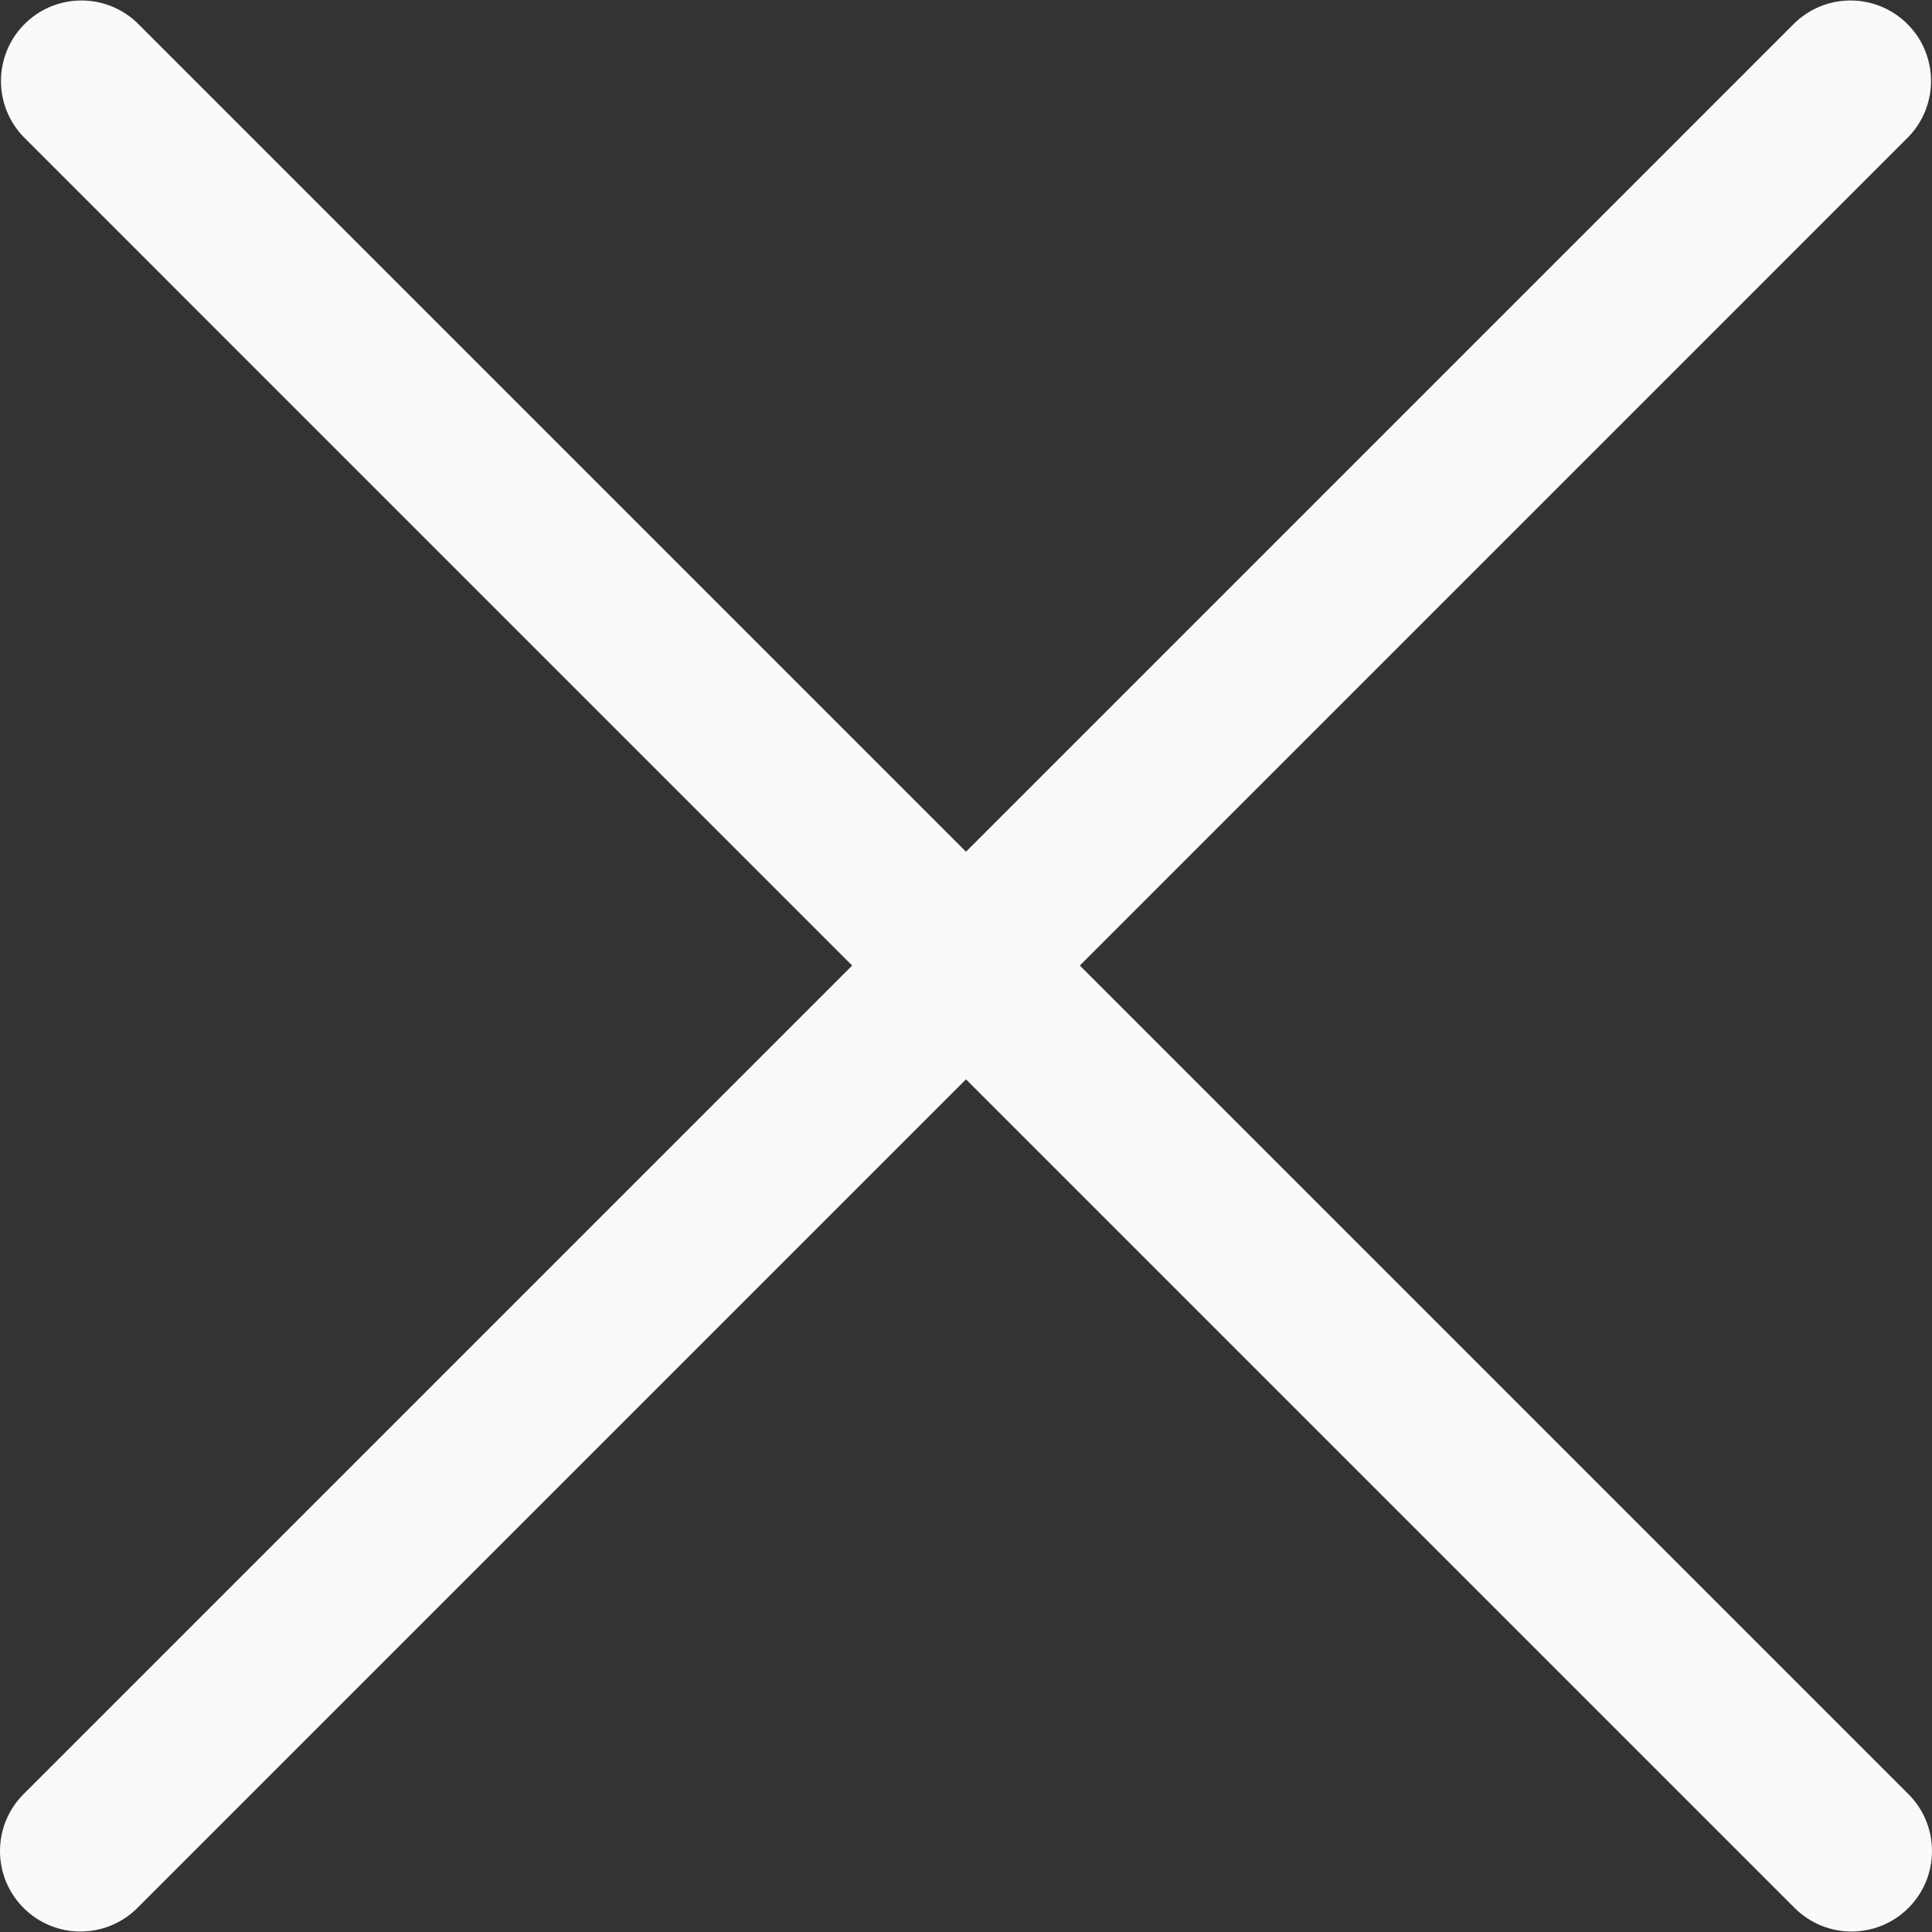 <?xml version="1.0" encoding="UTF-8"?> <svg xmlns="http://www.w3.org/2000/svg" width="512" height="512" viewBox="0 0 512 512" fill="none"><rect x="0" y="0" width="512" height="512" fill="#333333" stroke="none"/><g clip-path="url(#clip0_444_94)"><path d="M286.166 255.872L505.754 36.284C513.939 27.81 513.705 14.303 505.231 6.118C496.964 -1.867 483.855 -1.867 475.588 6.118L255.999 225.706L36.412 6.118C27.936 -2.067 14.431 -1.832 6.246 6.642C-1.739 14.909 -1.739 28.017 6.246 36.284L225.834 255.872L6.246 475.459C-2.082 483.791 -2.082 497.295 6.246 505.625C14.577 513.953 28.081 513.953 36.412 505.625L255.999 286.037L475.587 505.625C483.918 513.953 497.423 513.953 505.753 505.625C514.081 497.294 514.081 483.79 505.753 475.459L286.166 255.872Z" fill="#FAFAFA"></path></g><defs><clipPath id="clip0_444_94"><rect width="512" height="512" fill="white"></rect></clipPath></defs></svg> 